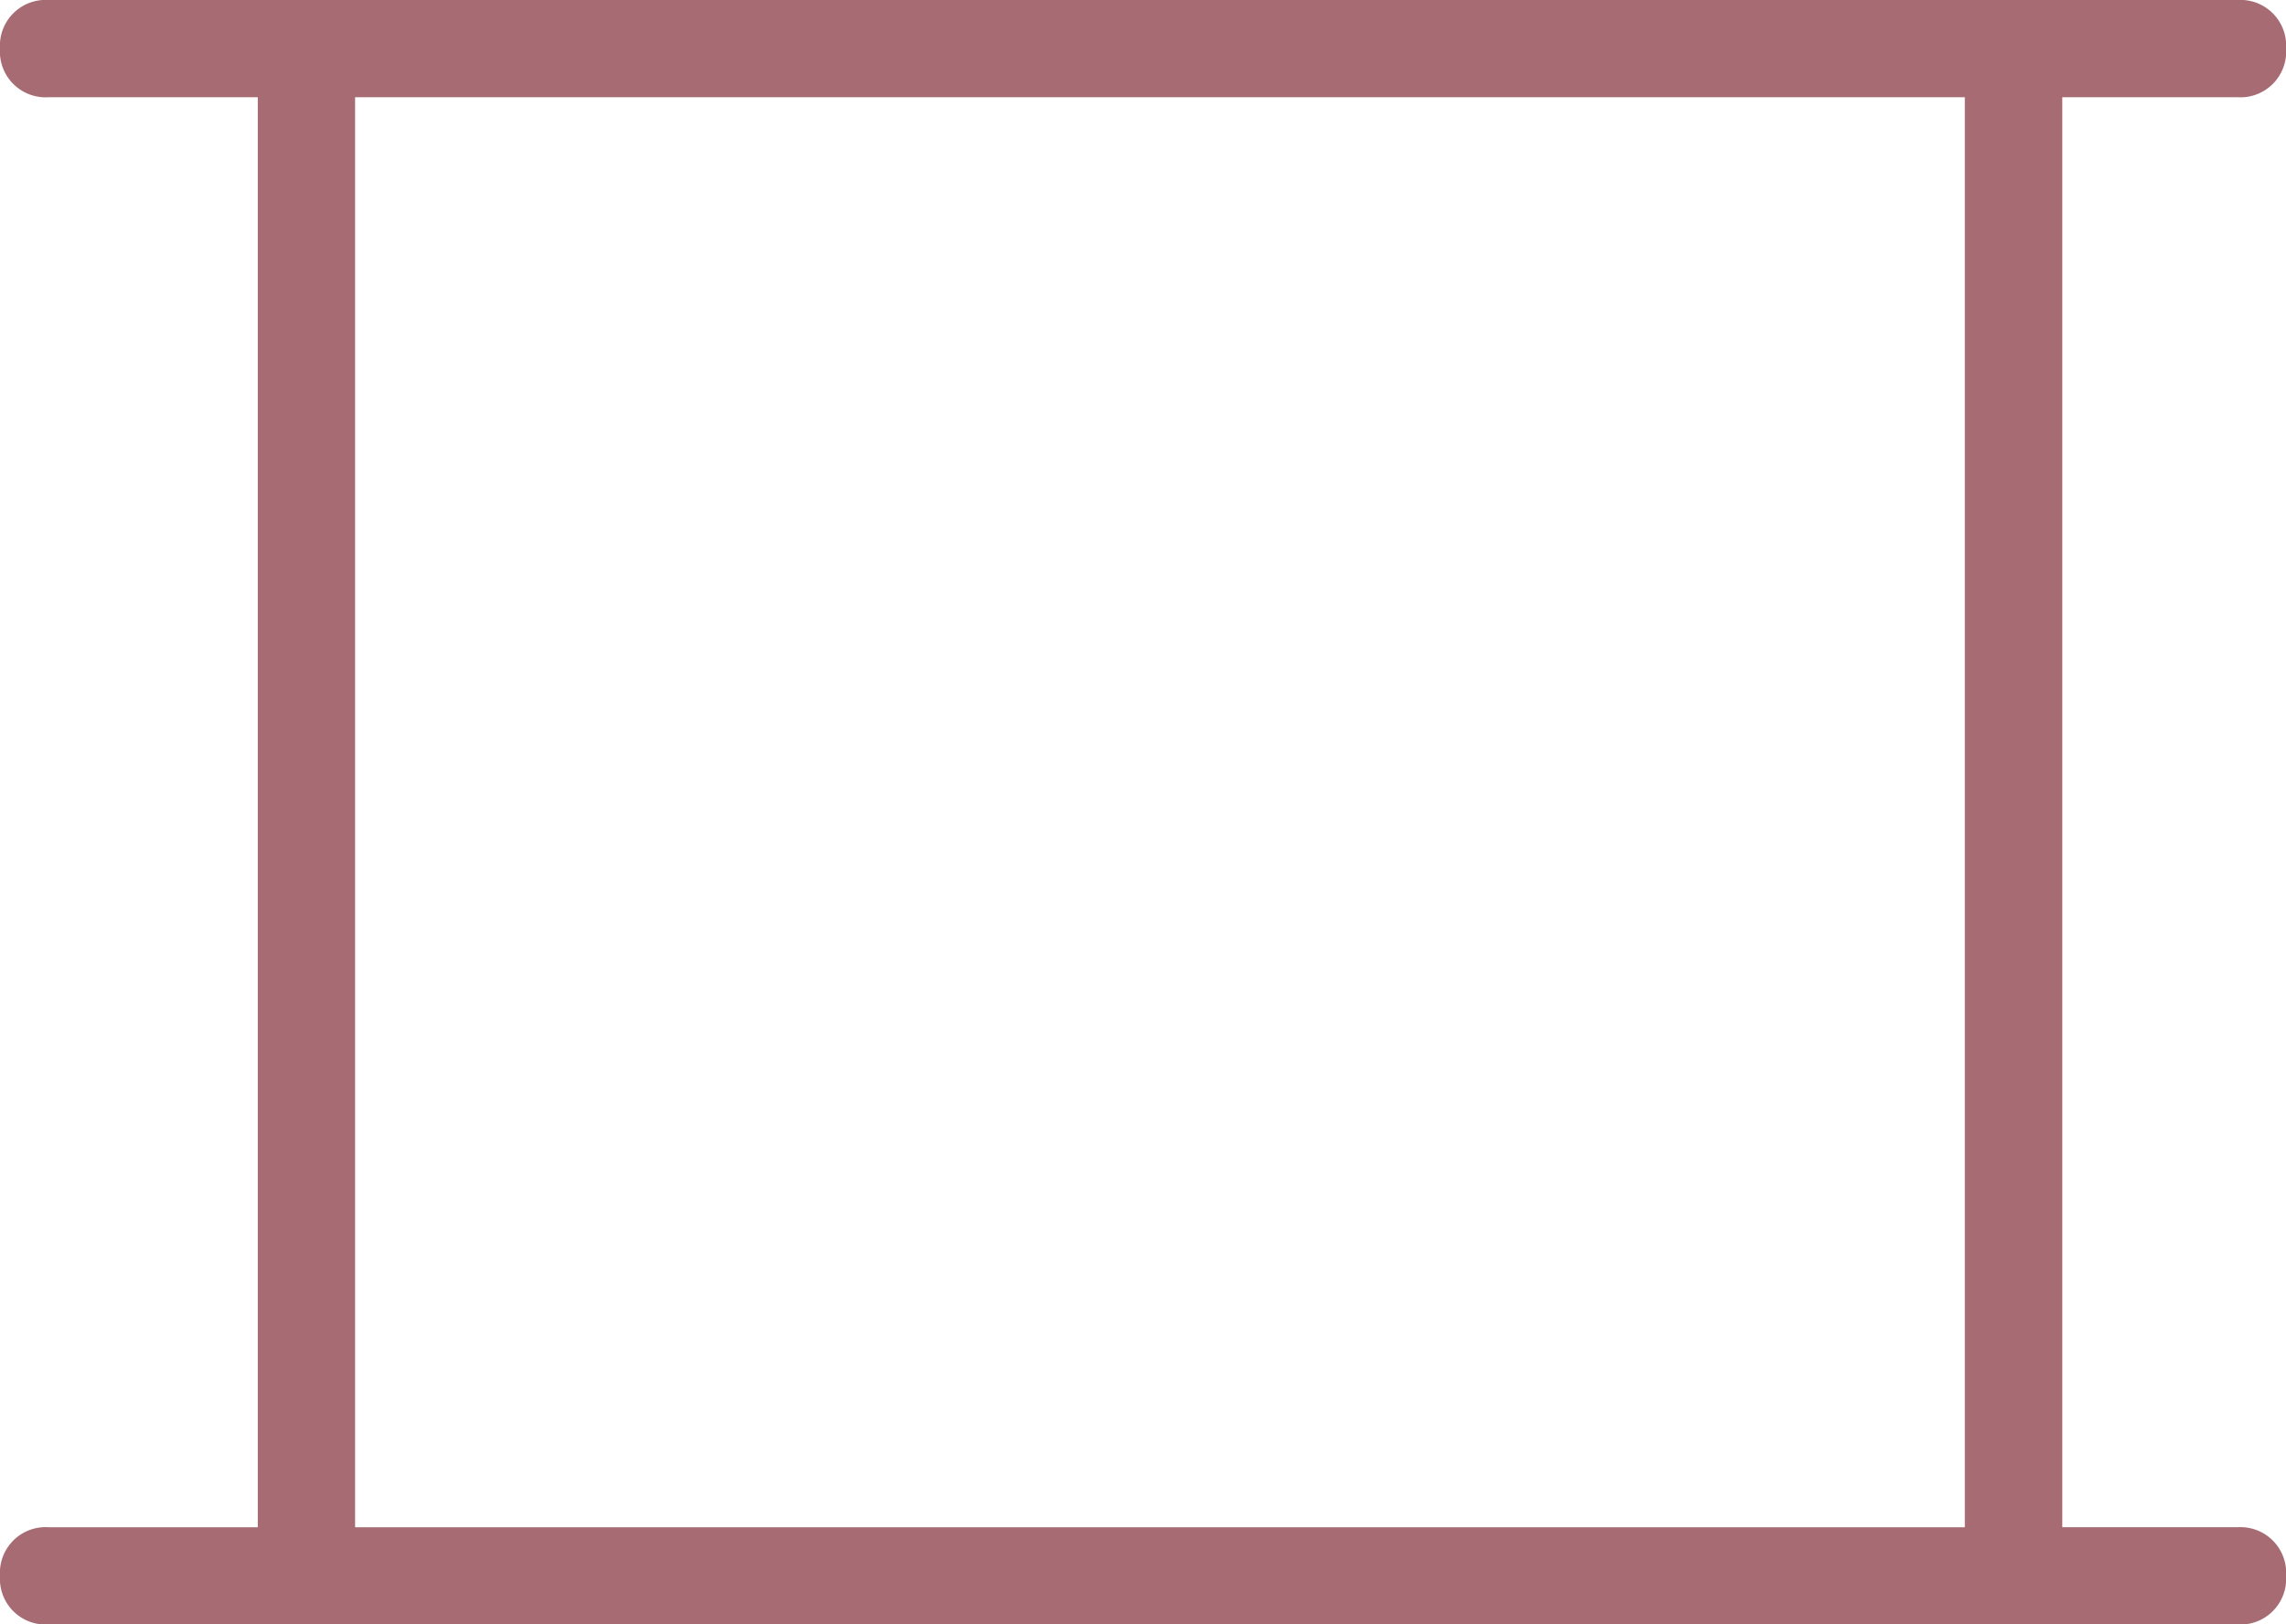 <svg xmlns="http://www.w3.org/2000/svg" width="30" height="21.318" viewBox="0 0 30 21.318">
  <path id="screen" d="M-13851.361-1400.381a.6.6,0,0,1-.639-.637.6.6,0,0,1,.639-.639h2.744v-18.766h-2.744a.6.6,0,0,1-.639-.639.6.6,0,0,1,.639-.637h28.725a.6.6,0,0,1,.637.637.6.6,0,0,1-.637.639h-2.3v18.766h2.3a.6.6,0,0,1,.637.639.6.6,0,0,1-.637.637Zm25.146-1.276v-18.766h-21.125v18.766Z" transform="translate(13852 1421.699)" fill="#a76b73"/>
</svg>
